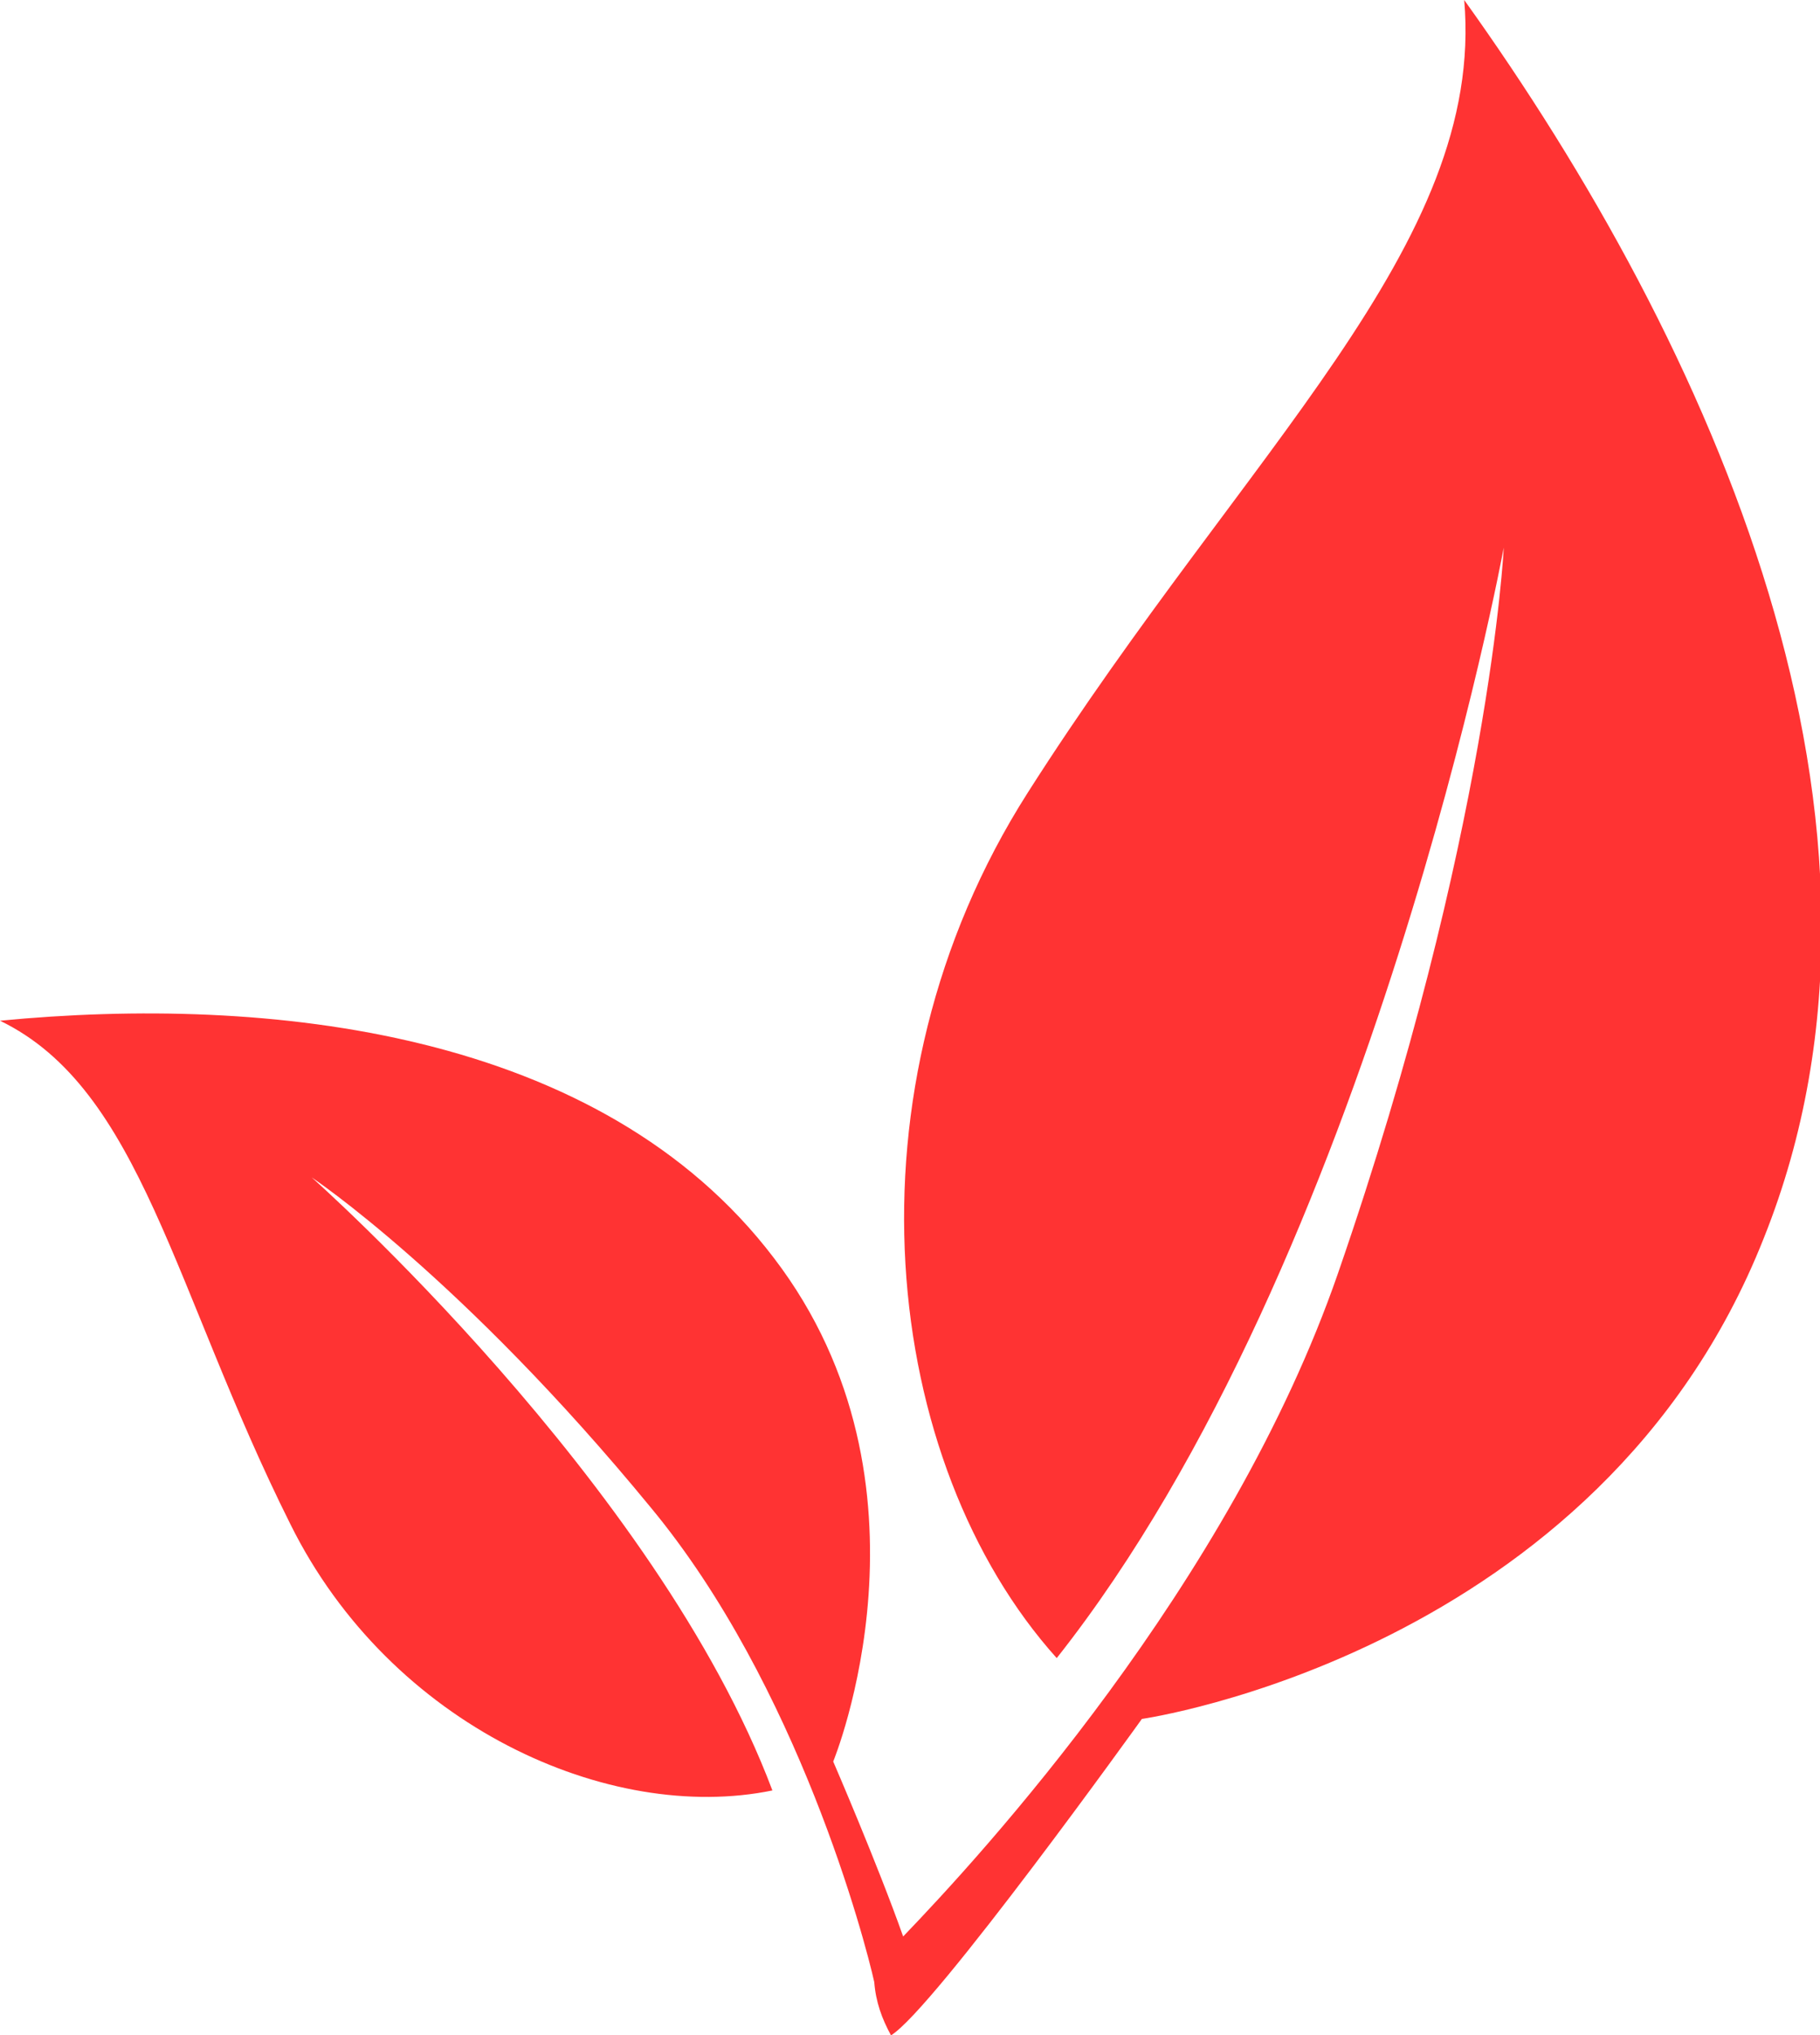 <?xml version="1.0" encoding="utf-8"?>
<!-- Generator: Adobe Illustrator 27.5.0, SVG Export Plug-In . SVG Version: 6.00 Build 0)  -->
<svg version="1.1" id="Vrstva_1" xmlns="http://www.w3.org/2000/svg" xmlns:xlink="http://www.w3.org/1999/xlink" x="0px" y="0px"
	 viewBox="0 0 119.7 133.8" style="enable-background:new 0 0 119.7 133.8;" xml:space="preserve">
<style type="text/css">
	.st0{fill:#FF3333;}
</style>
<g id="Ebene_1">
	<path id="Pfad_31609" class="st0" d="M50.9,82.7c11.4,14.9,3.9,33.1,3.9,33.1s2.9,6.7,4.6,11.5c5.1-5.3,21.5-23.1,28.6-43.6
		C98,54.8,98.9,36,98.9,36s-8.6,46.7-29.4,73C58,96.2,55.1,71.7,67.6,52.1C82,29.5,97.7,16.1,96.3,0c16.2,22.6,30.6,54.2,19.7,81.4
		C105.2,108.7,75.1,113,75.1,113s-13.7,19.1-16.5,20.8c-0.6-1.1-1-2.2-1.1-3.5c-0.6-2.7-5-19.5-14.7-31.2
		C30.4,84,20.5,77.4,20.5,77.4s22.7,20.1,30.3,40.3c-10.7,2.2-25.1-4.2-31.7-17.5C11.4,84.8,9.3,71.6,0,67.1
		C17.6,65.4,39.5,67.7,50.9,82.7"/>
</g>
</svg>
